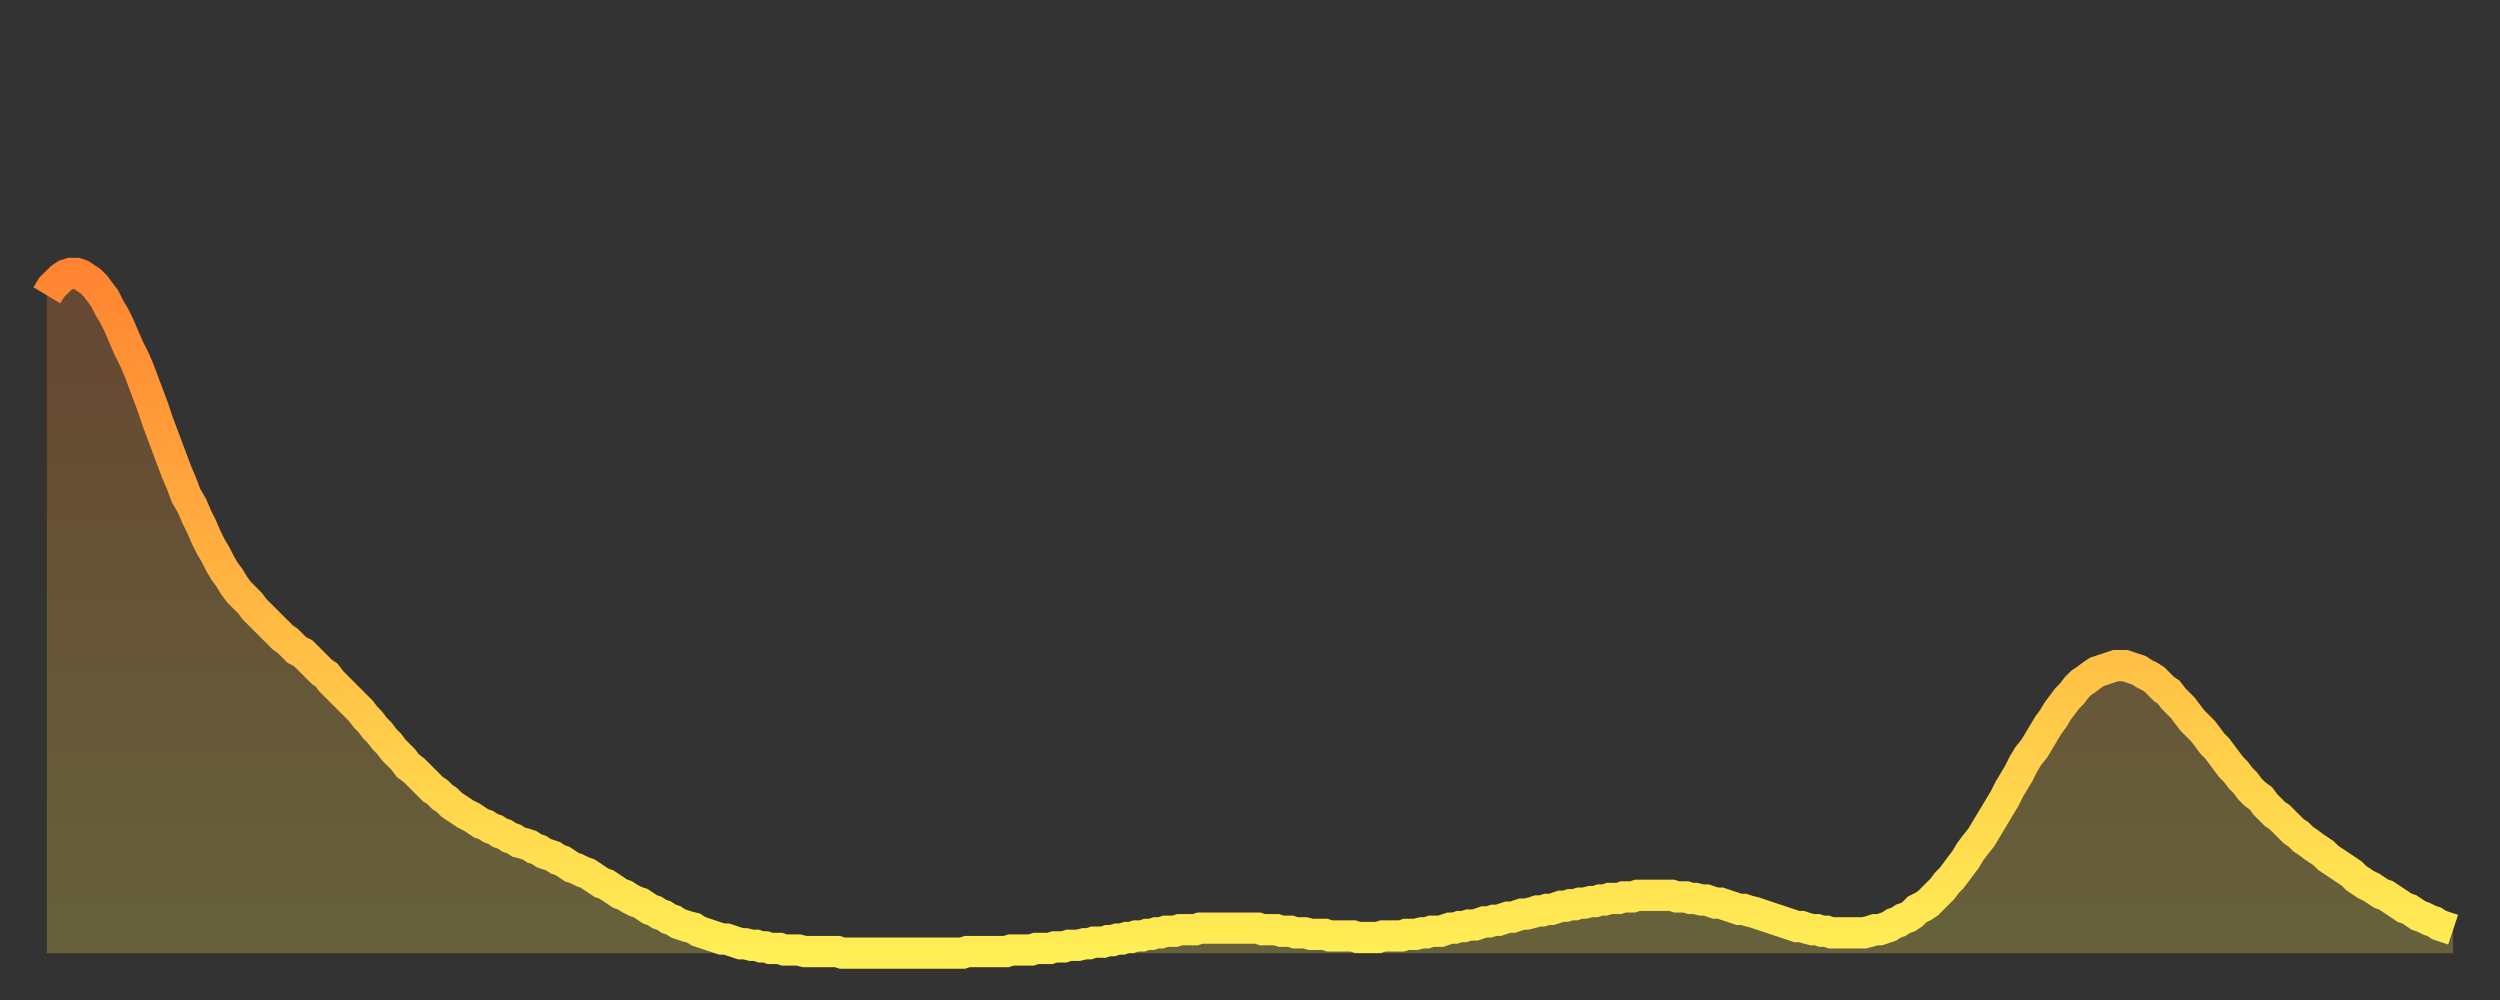 <?xml version="1.0" encoding="utf-8" ?>
<svg baseProfile="full" height="64" version="1.1" width="160" xmlns="http://www.w3.org/2000/svg" xmlns:ev="http://www.w3.org/2001/xml-events" xmlns:xlink="http://www.w3.org/1999/xlink"><rect width="100%" height="100%" fill="#333333" stroke="none"/><defs><linearGradient id="id833922" x1="0" x2="0" y1="0" y2="1"><stop offset="0%" stop-color="#ff8431" /><stop offset="50%" stop-color="#ffb943" /><stop offset="100%" stop-color="#ffee55" /></linearGradient></defs><g transform="translate(3,3)"><g><path d="M 0.0 15.9 0.3 15.4 0.6 15.1 0.9 14.8 1.2 14.6 1.5 14.5 1.9 14.5 2.2 14.6 2.5 14.8 2.8 15.0 3.1 15.3 3.4 15.7 3.7 16.1 4.0 16.7 4.3 17.2 4.6 17.8 4.9 18.5 5.2 19.2 5.6 20.0 5.9 20.7 6.2 21.5 6.5 22.3 6.8 23.1 7.1 24.0 7.4 24.8 7.7 25.6 8.0 26.4 8.3 27.2 8.6 27.9 8.9 28.7 9.3 29.4 9.6 30.1 9.9 30.7 10.2 31.4 10.5 32.0 10.8 32.5 11.1 33.1 11.4 33.6 11.7 34.0 12.0 34.5 12.3 34.9 12.7 35.3 13.0 35.6 13.3 36.0 13.6 36.3 13.9 36.6 14.2 36.9 14.5 37.2 14.8 37.5 15.1 37.8 15.4 38.0 15.7 38.3 16.0 38.6 16.4 38.8 16.7 39.1 17.0 39.4 17.3 39.7 17.6 40.0 17.9 40.2 18.2 40.6 18.5 40.9 18.8 41.2 19.1 41.5 19.4 41.8 19.8 42.2 20.1 42.5 20.4 42.9 20.7 43.2 21.0 43.6 21.3 43.9 21.6 44.3 21.9 44.6 22.2 45.0 22.5 45.3 22.8 45.6 23.1 46.0 23.5 46.3 23.8 46.6 24.1 46.9 24.4 47.2 24.7 47.5 25.0 47.7 25.3 48.0 25.6 48.2 25.9 48.5 26.2 48.7 26.5 48.9 26.8 49.1 27.2 49.3 27.5 49.5 27.8 49.7 28.1 49.8 28.4 50.0 28.7 50.1 29.0 50.3 29.3 50.4 29.6 50.6 29.9 50.7 30.2 50.9 30.6 51.0 30.9 51.1 31.2 51.3 31.5 51.4 31.8 51.6 32.1 51.7 32.4 51.8 32.7 52.0 33.0 52.1 33.3 52.3 33.6 52.5 33.9 52.6 34.3 52.8 34.6 52.9 34.9 53.1 35.2 53.3 35.5 53.5 35.8 53.6 36.1 53.8 36.4 54.0 36.7 54.2 37.0 54.3 37.3 54.5 37.7 54.7 38.0 54.8 38.3 55.0 38.6 55.2 38.9 55.3 39.2 55.5 39.5 55.6 39.8 55.8 40.1 55.9 40.4 56.1 40.7 56.2 41.0 56.3 41.4 56.4 41.7 56.6 42.0 56.7 42.3 56.8 42.6 56.9 42.9 57.0 43.2 57.1 43.5 57.1 43.8 57.2 44.1 57.3 44.4 57.4 44.7 57.4 45.1 57.5 45.4 57.5 45.7 57.6 46.0 57.6 46.3 57.7 46.6 57.7 46.9 57.7 47.2 57.8 47.5 57.8 47.8 57.8 48.1 57.8 48.5 57.9 48.8 57.9 49.1 57.9 49.4 57.9 49.7 57.9 50.0 57.9 50.3 57.9 50.6 57.9 50.9 58.0 51.2 58.0 51.5 58.0 51.8 58.0 52.2 58.0 52.5 58.0 52.8 58.0 53.1 58.0 53.4 58.0 53.7 58.0 54.0 58.0 54.3 58.0 54.6 58.0 54.9 58.0 55.2 58.0 55.6 58.0 55.9 58.0 56.2 58.0 56.5 58.0 56.8 58.0 57.1 58.0 57.4 58.0 57.7 58.0 58.0 58.0 58.3 58.0 58.6 58.0 58.9 57.9 59.3 57.9 59.6 57.9 59.9 57.9 60.2 57.9 60.5 57.9 60.8 57.9 61.1 57.9 61.4 57.9 61.7 57.8 62.0 57.8 62.3 57.8 62.6 57.8 63.0 57.8 63.3 57.7 63.6 57.7 63.9 57.7 64.2 57.7 64.5 57.6 64.8 57.6 65.1 57.6 65.4 57.5 65.7 57.5 66.0 57.5 66.4 57.4 66.7 57.4 67.0 57.3 67.3 57.3 67.6 57.3 67.9 57.2 68.2 57.2 68.5 57.1 68.8 57.1 69.1 57.0 69.4 57.0 69.7 56.9 70.1 56.9 70.4 56.8 70.7 56.8 71.0 56.7 71.3 56.7 71.6 56.6 71.9 56.6 72.2 56.6 72.5 56.5 72.8 56.5 73.1 56.5 73.5 56.5 73.8 56.4 74.1 56.4 74.4 56.4 74.7 56.4 75.0 56.4 75.3 56.4 75.6 56.4 75.9 56.4 76.2 56.4 76.5 56.4 76.8 56.4 77.2 56.4 77.5 56.4 77.8 56.5 78.1 56.5 78.4 56.5 78.7 56.5 79.0 56.6 79.3 56.6 79.6 56.6 79.9 56.7 80.2 56.7 80.5 56.7 80.9 56.8 81.2 56.8 81.5 56.8 81.8 56.8 82.1 56.9 82.4 56.9 82.7 56.9 83.0 56.9 83.3 56.9 83.6 56.9 83.9 57.0 84.3 57.0 84.6 57.0 84.9 57.0 85.2 57.0 85.5 56.9 85.8 56.9 86.1 56.9 86.4 56.9 86.7 56.9 87.0 56.8 87.3 56.8 87.6 56.8 88.0 56.7 88.3 56.7 88.6 56.6 88.9 56.6 89.2 56.6 89.5 56.5 89.8 56.4 90.1 56.4 90.4 56.3 90.7 56.3 91.0 56.2 91.4 56.2 91.7 56.1 92.0 56.0 92.3 56.0 92.6 55.9 92.9 55.9 93.2 55.8 93.5 55.7 93.8 55.7 94.1 55.6 94.4 55.5 94.7 55.5 95.1 55.4 95.4 55.3 95.7 55.3 96.0 55.2 96.3 55.2 96.6 55.1 96.9 55.0 97.2 55.0 97.5 54.9 97.8 54.9 98.1 54.8 98.4 54.8 98.8 54.7 99.1 54.7 99.4 54.6 99.7 54.6 100.0 54.5 100.3 54.5 100.6 54.5 100.9 54.4 101.2 54.4 101.5 54.4 101.8 54.3 102.2 54.3 102.5 54.3 102.8 54.3 103.1 54.3 103.4 54.3 103.7 54.3 104.0 54.3 104.3 54.4 104.6 54.4 104.9 54.4 105.2 54.5 105.5 54.5 105.9 54.6 106.2 54.6 106.5 54.7 106.8 54.8 107.1 54.8 107.4 54.9 107.7 55.0 108.0 55.1 108.3 55.2 108.6 55.2 108.9 55.3 109.3 55.4 109.6 55.5 109.9 55.6 110.2 55.7 110.5 55.8 110.8 55.9 111.1 56.0 111.4 56.1 111.7 56.2 112.0 56.3 112.3 56.3 112.6 56.4 113.0 56.5 113.3 56.5 113.6 56.6 113.9 56.6 114.2 56.7 114.5 56.7 114.8 56.7 115.1 56.7 115.4 56.7 115.7 56.7 116.0 56.7 116.3 56.7 116.7 56.6 117.0 56.5 117.3 56.5 117.6 56.4 117.9 56.3 118.2 56.1 118.5 56.0 118.8 55.8 119.1 55.7 119.4 55.5 119.7 55.2 120.1 55.0 120.4 54.8 120.7 54.5 121.0 54.2 121.3 53.9 121.6 53.5 121.9 53.2 122.2 52.8 122.5 52.4 122.8 52.0 123.1 51.5 123.4 51.1 123.8 50.6 124.1 50.1 124.4 49.6 124.7 49.1 125.0 48.6 125.3 48.1 125.6 47.5 125.9 47.0 126.2 46.5 126.5 45.9 126.8 45.4 127.2 44.9 127.5 44.4 127.8 43.9 128.1 43.4 128.4 43.0 128.7 42.5 129.0 42.1 129.3 41.7 129.6 41.4 129.9 41.0 130.2 40.7 130.5 40.5 130.9 40.2 131.2 40.0 131.5 39.9 131.8 39.8 132.1 39.7 132.4 39.6 132.7 39.6 133.0 39.6 133.3 39.7 133.6 39.8 133.9 39.9 134.2 40.1 134.6 40.3 134.9 40.5 135.2 40.8 135.5 41.1 135.8 41.3 136.1 41.7 136.4 42.0 136.7 42.3 137.0 42.7 137.3 43.1 137.6 43.4 138.0 43.8 138.3 44.2 138.6 44.6 138.9 44.9 139.2 45.3 139.5 45.7 139.8 46.1 140.1 46.4 140.4 46.8 140.7 47.1 141.0 47.5 141.3 47.8 141.7 48.1 142.0 48.5 142.3 48.8 142.6 49.1 142.9 49.3 143.2 49.6 143.5 49.9 143.8 50.2 144.1 50.4 144.4 50.7 144.7 50.9 145.1 51.2 145.4 51.4 145.7 51.6 146.0 51.9 146.3 52.1 146.6 52.3 146.9 52.5 147.2 52.7 147.5 52.9 147.8 53.2 148.1 53.4 148.4 53.6 148.8 53.8 149.1 54.0 149.4 54.2 149.7 54.3 150.0 54.5 150.3 54.7 150.6 54.9 150.9 55.1 151.2 55.2 151.5 55.4 151.8 55.6 152.1 55.7 152.5 55.9 152.8 56.0 153.1 56.2 153.4 56.3 153.7 56.4 154.0 56.5" fill="none" id="graph-curve" opacity="1" stroke="url(#id833922)" stroke-width="2" /><path d="M 0 58 L 0.0 15.9 0.3 15.4 0.6 15.1 0.9 14.8 1.2 14.6 1.5 14.5 1.9 14.5 2.2 14.6 2.5 14.8 2.8 15.0 3.1 15.3 3.4 15.7 3.7 16.1 4.0 16.7 4.3 17.2 4.6 17.8 4.9 18.5 5.2 19.2 5.6 20.0 5.9 20.7 6.2 21.5 6.5 22.3 6.8 23.1 7.1 24.0 7.4 24.8 7.7 25.6 8.0 26.4 8.3 27.2 8.6 27.9 8.9 28.7 9.3 29.4 9.6 30.1 9.9 30.7 10.2 31.4 10.5 32.0 10.8 32.5 11.1 33.1 11.4 33.6 11.7 34.0 12.0 34.5 12.3 34.9 12.7 35.3 13.0 35.6 13.3 36.0 13.6 36.3 13.9 36.6 14.2 36.9 14.5 37.2 14.8 37.5 15.1 37.8 15.4 38.0 15.7 38.3 16.0 38.6 16.4 38.8 16.7 39.1 17.0 39.4 17.3 39.7 17.6 40.0 17.9 40.2 18.2 40.6 18.5 40.9 18.8 41.2 19.1 41.5 19.4 41.8 19.8 42.2 20.1 42.5 20.4 42.9 20.7 43.2 21.0 43.6 21.3 43.9 21.6 44.3 21.9 44.6 22.2 45.0 22.5 45.3 22.8 45.6 23.1 46.0 23.5 46.3 23.8 46.6 24.1 46.9 24.4 47.2 24.7 47.5 25.0 47.7 25.3 48.0 25.6 48.2 25.9 48.5 26.2 48.7 26.5 48.9 26.8 49.1 27.2 49.3 27.5 49.5 27.8 49.7 28.1 49.8 28.4 50.0 28.7 50.1 29.0 50.3 29.3 50.4 29.6 50.6 29.9 50.7 30.2 50.9 30.6 51.0 30.9 51.1 31.2 51.3 31.5 51.4 31.8 51.6 32.1 51.7 32.4 51.8 32.7 52.0 33.0 52.1 33.3 52.3 33.6 52.5 33.9 52.6 34.3 52.8 34.6 52.9 34.9 53.1 35.2 53.3 35.5 53.5 35.8 53.6 36.1 53.8 36.4 54.0 36.7 54.2 37.0 54.3 37.3 54.5 37.7 54.7 38.0 54.8 38.3 55.0 38.6 55.2 38.9 55.3 39.2 55.5 39.5 55.6 39.8 55.8 40.1 55.9 40.4 56.1 40.7 56.2 41.0 56.3 41.4 56.4 41.7 56.6 42.0 56.7 42.3 56.8 42.6 56.9 42.9 57.0 43.2 57.1 43.5 57.1 43.8 57.2 44.1 57.3 44.4 57.4 44.7 57.4 45.1 57.5 45.4 57.5 45.7 57.6 46.0 57.6 46.3 57.7 46.6 57.7 46.9 57.7 47.2 57.8 47.5 57.8 47.8 57.8 48.1 57.8 48.5 57.9 48.8 57.9 49.1 57.9 49.4 57.9 49.7 57.9 50.0 57.9 50.3 57.9 50.6 57.9 50.9 58.0 51.2 58.0 51.5 58.0 51.8 58.0 52.2 58.0 52.5 58.0 52.8 58.0 53.1 58.0 53.4 58.0 53.7 58.0 54.0 58.0 54.3 58.0 54.6 58.0 54.9 58.0 55.2 58.0 55.6 58.0 55.9 58.0 56.2 58.0 56.5 58.0 56.8 58.0 57.1 58.0 57.4 58.0 57.7 58.0 58.0 58.0 58.3 58.0 58.6 58.0 58.9 57.9 59.3 57.9 59.6 57.9 59.9 57.9 60.2 57.9 60.5 57.9 60.8 57.9 61.1 57.9 61.4 57.9 61.7 57.8 62.0 57.8 62.3 57.8 62.6 57.8 63.0 57.8 63.3 57.7 63.6 57.7 63.9 57.7 64.2 57.7 64.5 57.6 64.8 57.6 65.1 57.6 65.4 57.5 65.7 57.5 66.0 57.5 66.4 57.4 66.7 57.4 67.0 57.3 67.3 57.3 67.6 57.3 67.9 57.2 68.2 57.2 68.5 57.1 68.8 57.1 69.1 57.0 69.4 57.0 69.7 56.9 70.1 56.9 70.4 56.8 70.7 56.8 71.0 56.7 71.3 56.7 71.6 56.6 71.9 56.6 72.2 56.6 72.5 56.5 72.8 56.5 73.1 56.5 73.5 56.5 73.8 56.4 74.1 56.4 74.4 56.4 74.7 56.4 75.0 56.4 75.3 56.4 75.6 56.4 75.9 56.4 76.2 56.4 76.5 56.4 76.8 56.4 77.2 56.4 77.5 56.4 77.8 56.5 78.1 56.5 78.4 56.5 78.7 56.5 79.0 56.6 79.3 56.6 79.6 56.6 79.9 56.7 80.2 56.7 80.5 56.7 80.9 56.8 81.2 56.8 81.5 56.8 81.8 56.8 82.1 56.9 82.4 56.9 82.7 56.9 83.0 56.9 83.3 56.9 83.6 56.9 83.9 57.0 84.3 57.0 84.6 57.0 84.9 57.0 85.2 57.0 85.5 56.9 85.8 56.9 86.1 56.9 86.4 56.9 86.7 56.9 87.0 56.8 87.3 56.8 87.6 56.8 88.0 56.7 88.3 56.7 88.6 56.6 88.9 56.6 89.2 56.6 89.5 56.5 89.8 56.4 90.1 56.4 90.4 56.3 90.7 56.3 91.0 56.2 91.4 56.2 91.7 56.1 92.0 56.0 92.3 56.0 92.6 55.9 92.9 55.9 93.2 55.8 93.5 55.7 93.8 55.7 94.1 55.6 94.4 55.5 94.7 55.5 95.1 55.4 95.4 55.3 95.7 55.3 96.0 55.2 96.3 55.2 96.6 55.1 96.9 55.0 97.2 55.0 97.5 54.9 97.8 54.9 98.1 54.8 98.4 54.8 98.8 54.7 99.1 54.7 99.4 54.6 99.7 54.6 100.0 54.5 100.3 54.5 100.6 54.5 100.9 54.4 101.2 54.4 101.5 54.4 101.8 54.3 102.2 54.3 102.5 54.3 102.8 54.3 103.1 54.3 103.4 54.3 103.7 54.3 104.0 54.3 104.3 54.4 104.6 54.4 104.9 54.4 105.2 54.5 105.5 54.5 105.9 54.6 106.2 54.6 106.5 54.7 106.8 54.8 107.1 54.8 107.4 54.9 107.7 55.0 108.0 55.1 108.3 55.2 108.6 55.2 108.9 55.3 109.3 55.4 109.6 55.5 109.9 55.6 110.2 55.7 110.5 55.8 110.8 55.9 111.1 56.0 111.4 56.1 111.7 56.2 112.0 56.3 112.3 56.3 112.6 56.4 113.0 56.5 113.3 56.5 113.6 56.6 113.9 56.6 114.2 56.7 114.5 56.7 114.8 56.7 115.1 56.7 115.4 56.7 115.7 56.7 116.0 56.7 116.3 56.7 116.7 56.6 117.0 56.5 117.3 56.5 117.6 56.4 117.9 56.3 118.2 56.1 118.5 56.0 118.8 55.8 119.1 55.7 119.4 55.5 119.7 55.2 120.1 55.0 120.4 54.8 120.7 54.5 121.0 54.2 121.3 53.9 121.6 53.5 121.9 53.2 122.2 52.8 122.5 52.4 122.8 52.0 123.1 51.5 123.4 51.1 123.8 50.6 124.1 50.1 124.4 49.6 124.7 49.1 125.0 48.6 125.3 48.1 125.6 47.5 125.9 47.0 126.2 46.5 126.5 45.9 126.8 45.4 127.2 44.9 127.5 44.4 127.8 43.9 128.1 43.4 128.4 43.0 128.7 42.5 129.0 42.1 129.3 41.7 129.6 41.4 129.9 41.0 130.2 40.7 130.5 40.5 130.9 40.2 131.2 40.0 131.5 39.9 131.8 39.8 132.1 39.7 132.4 39.6 132.7 39.6 133.0 39.6 133.3 39.7 133.6 39.8 133.9 39.9 134.2 40.1 134.6 40.3 134.9 40.5 135.2 40.8 135.5 41.1 135.8 41.3 136.1 41.7 136.4 42.0 136.7 42.3 137.0 42.7 137.3 43.1 137.6 43.4 138.0 43.8 138.3 44.2 138.6 44.6 138.9 44.9 139.2 45.3 139.5 45.7 139.8 46.1 140.1 46.4 140.4 46.8 140.7 47.1 141.0 47.5 141.3 47.8 141.7 48.1 142.0 48.5 142.3 48.8 142.6 49.1 142.9 49.3 143.2 49.6 143.5 49.9 143.8 50.2 144.1 50.4 144.4 50.7 144.7 50.9 145.1 51.2 145.4 51.4 145.7 51.6 146.0 51.9 146.3 52.1 146.6 52.3 146.9 52.5 147.2 52.7 147.5 52.9 147.8 53.2 148.1 53.4 148.4 53.6 148.8 53.8 149.1 54.0 149.4 54.2 149.7 54.3 150.0 54.5 150.3 54.7 150.6 54.9 150.9 55.1 151.2 55.2 151.5 55.4 151.8 55.6 152.1 55.7 152.5 55.9 152.8 56.0 153.1 56.2 153.4 56.3 153.7 56.4 154.0 56.5 154 58" fill="url(#id833922)" fill-opacity=".25" id="graph-shadow" /></g></g></svg>